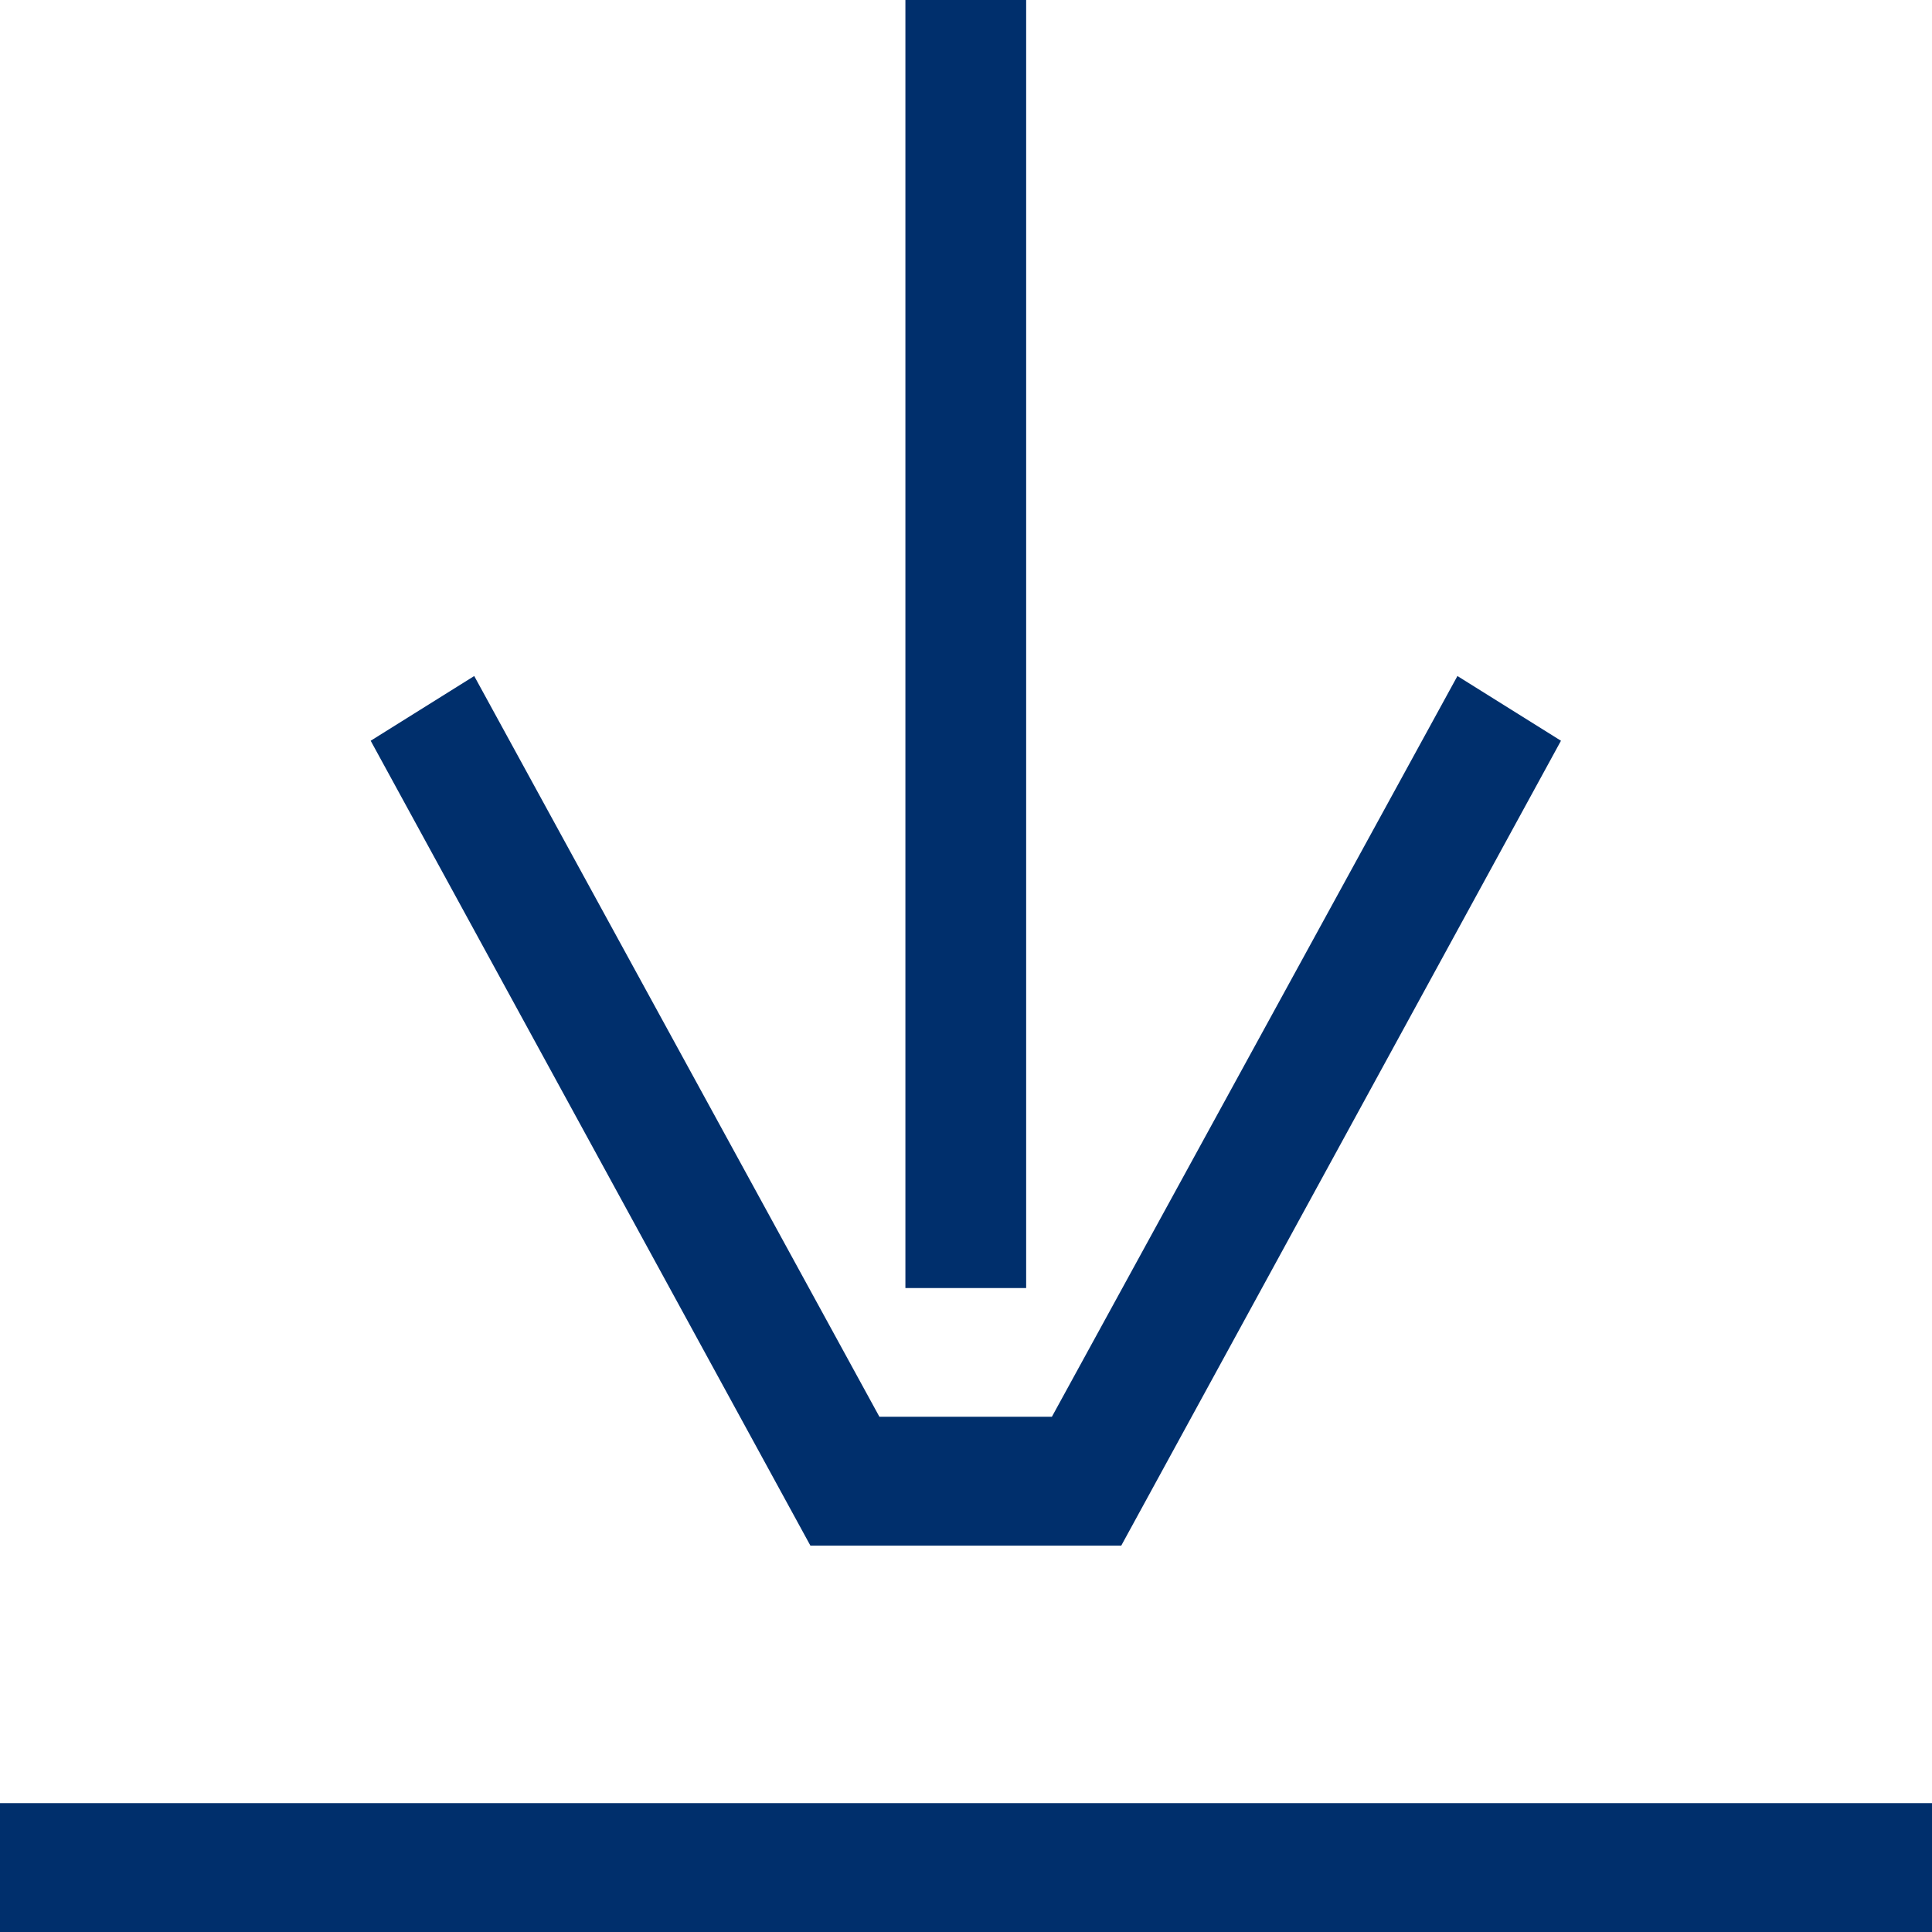 <?xml version="1.0" encoding="UTF-8"?> <svg xmlns="http://www.w3.org/2000/svg" width="22" height="22" viewBox="0 0 22 22" fill="none"> <path d="M11.685 0L10.31 0L10.31 14.667H11.685L11.685 0ZM12.768 17.6L17.775 8.435L16.596 7.698L11.978 16.133L10.014 16.133L5.4 7.698L4.221 8.435L9.228 17.6L12.768 17.6ZM0 20.533L0 22L22 22V20.533L0 20.533Z" fill="#002F6C"></path> </svg> 